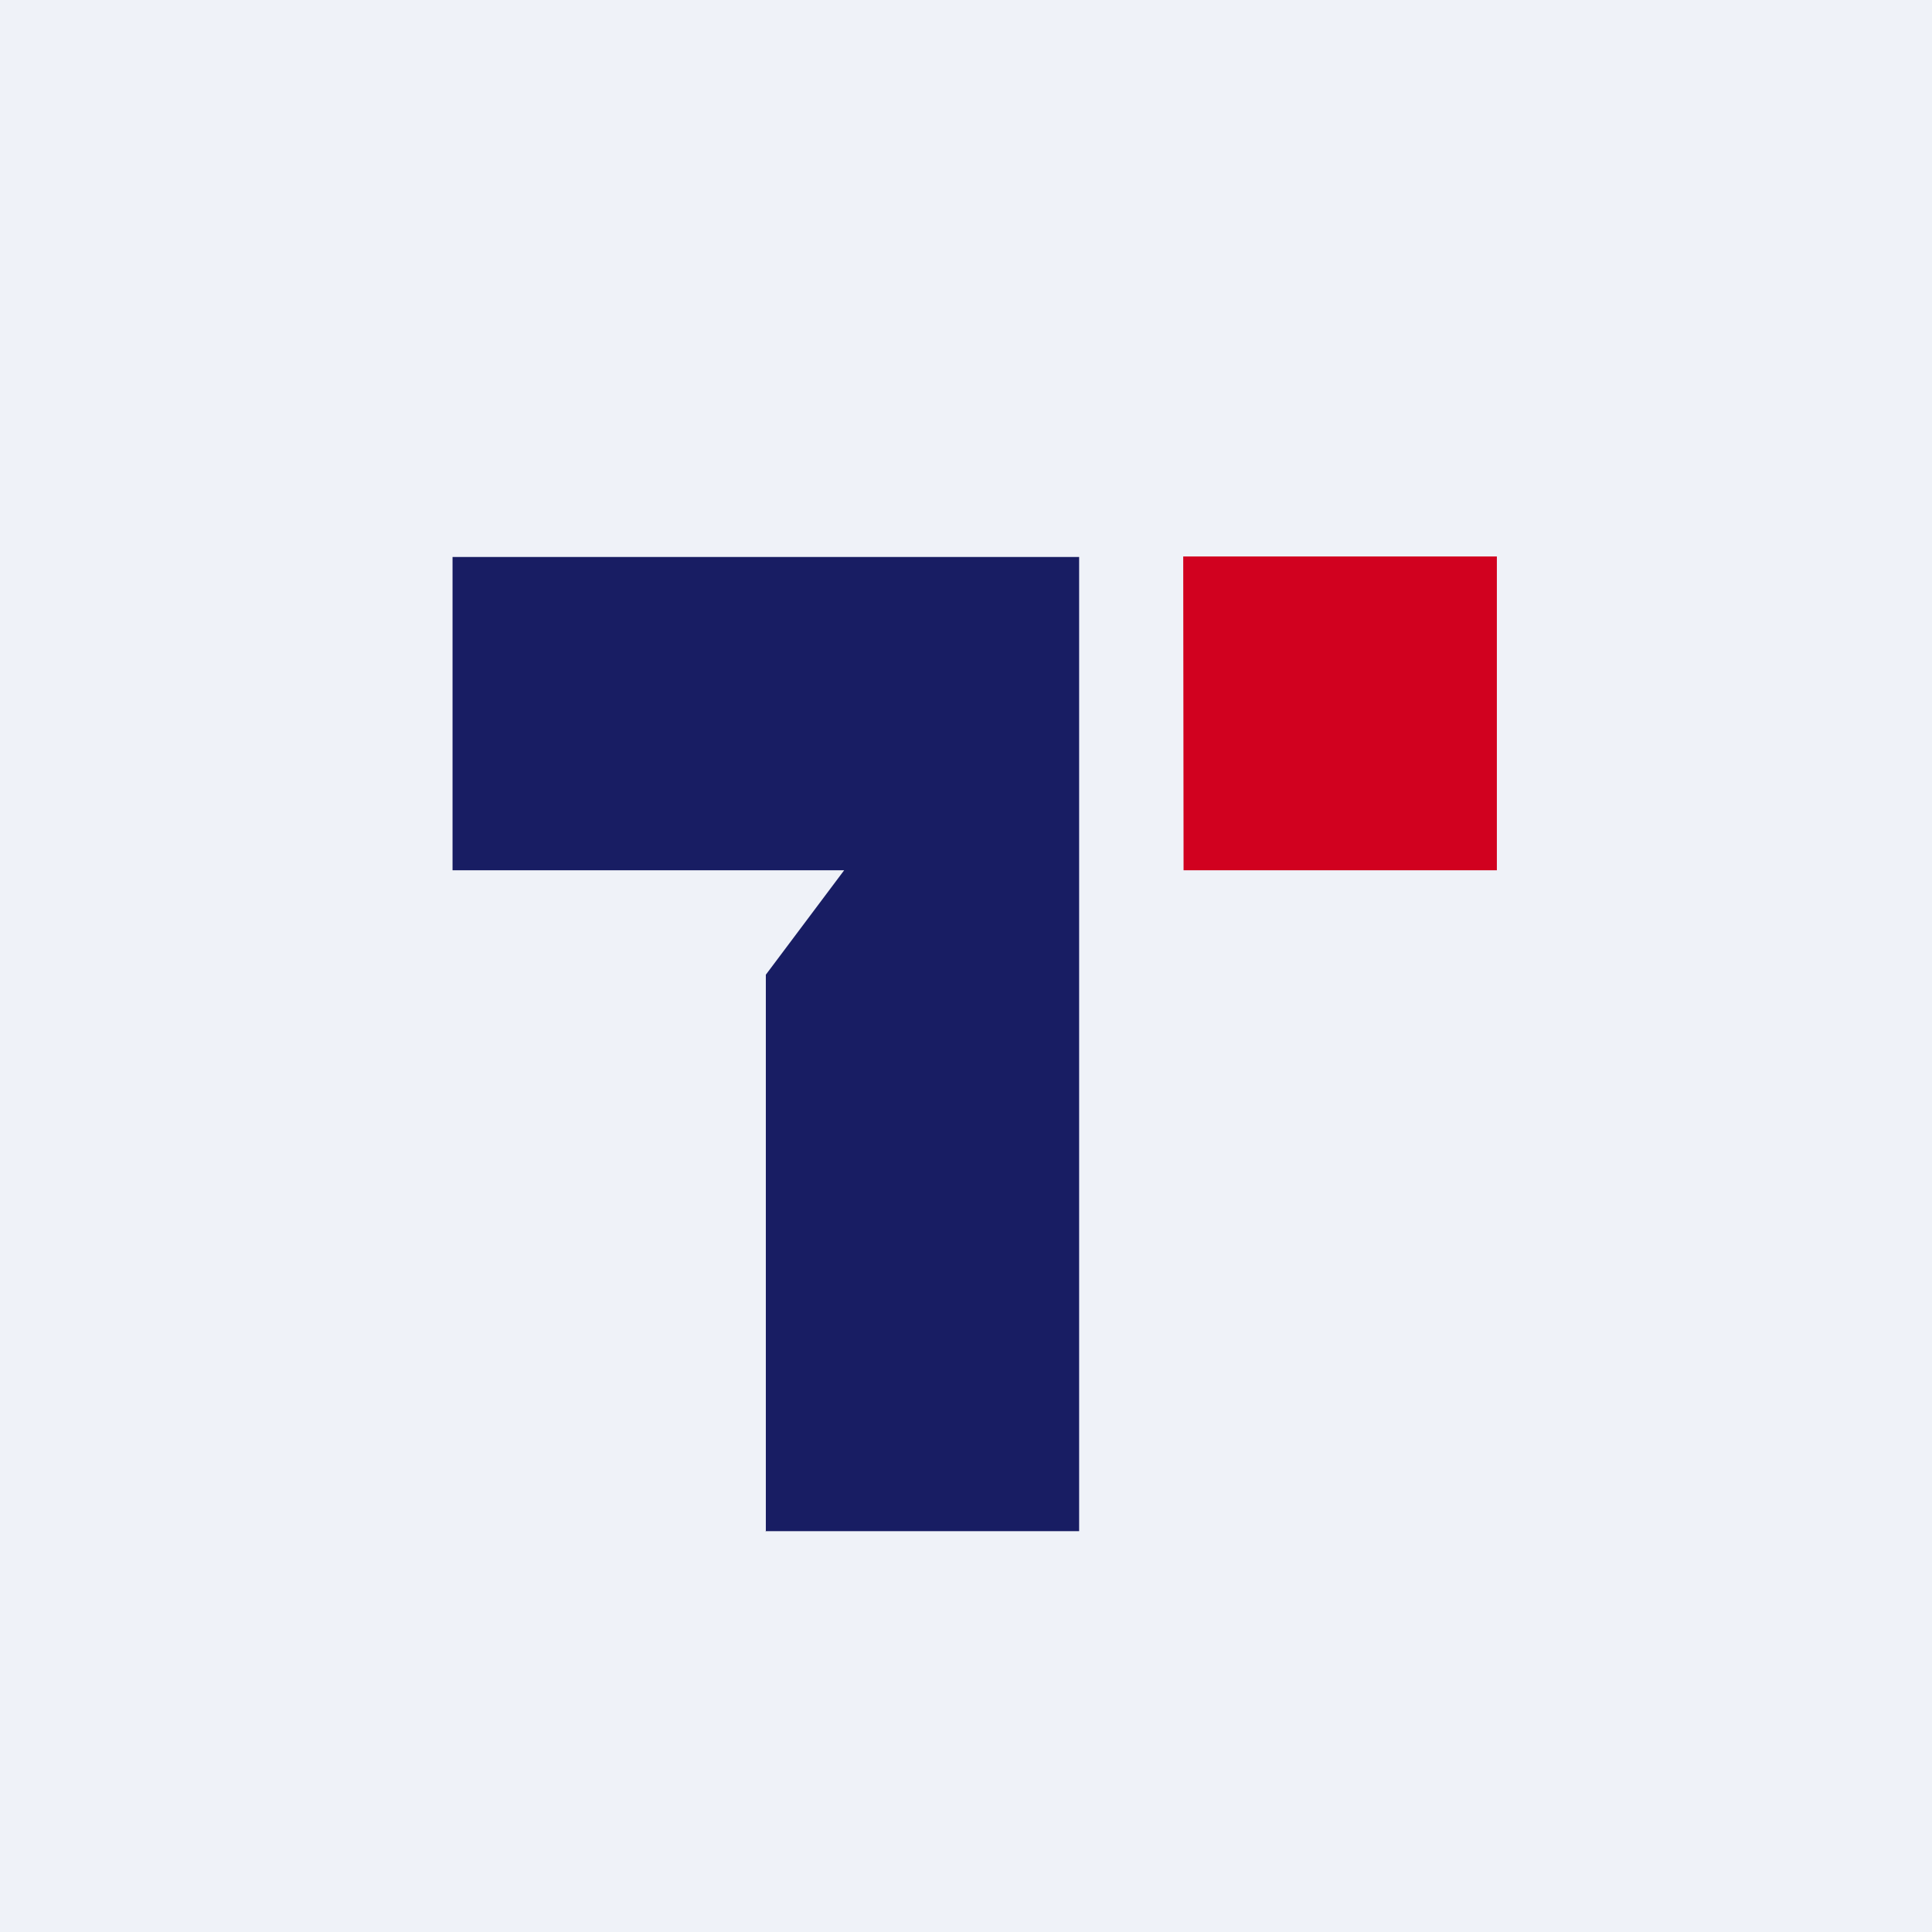<?xml version="1.0" encoding="UTF-8"?>
<!-- generated by Finnhub -->
<svg viewBox="0 0 55.5 55.5" xmlns="http://www.w3.org/2000/svg">
<path d="M 0,0 H 55.5 V 55.5 H 0 Z" fill="rgb(239, 242, 248)"/>
<path d="M 21.99,43.985 H 31 V 16 H 13 V 25 H 24.25 L 22,28 V 44 Z" fill="rgb(24, 29, 99)"/>
<path d="M 33.99,15.985 H 43 V 25 H 34 Z" fill="rgb(209, 1, 31)"/>
</svg>

